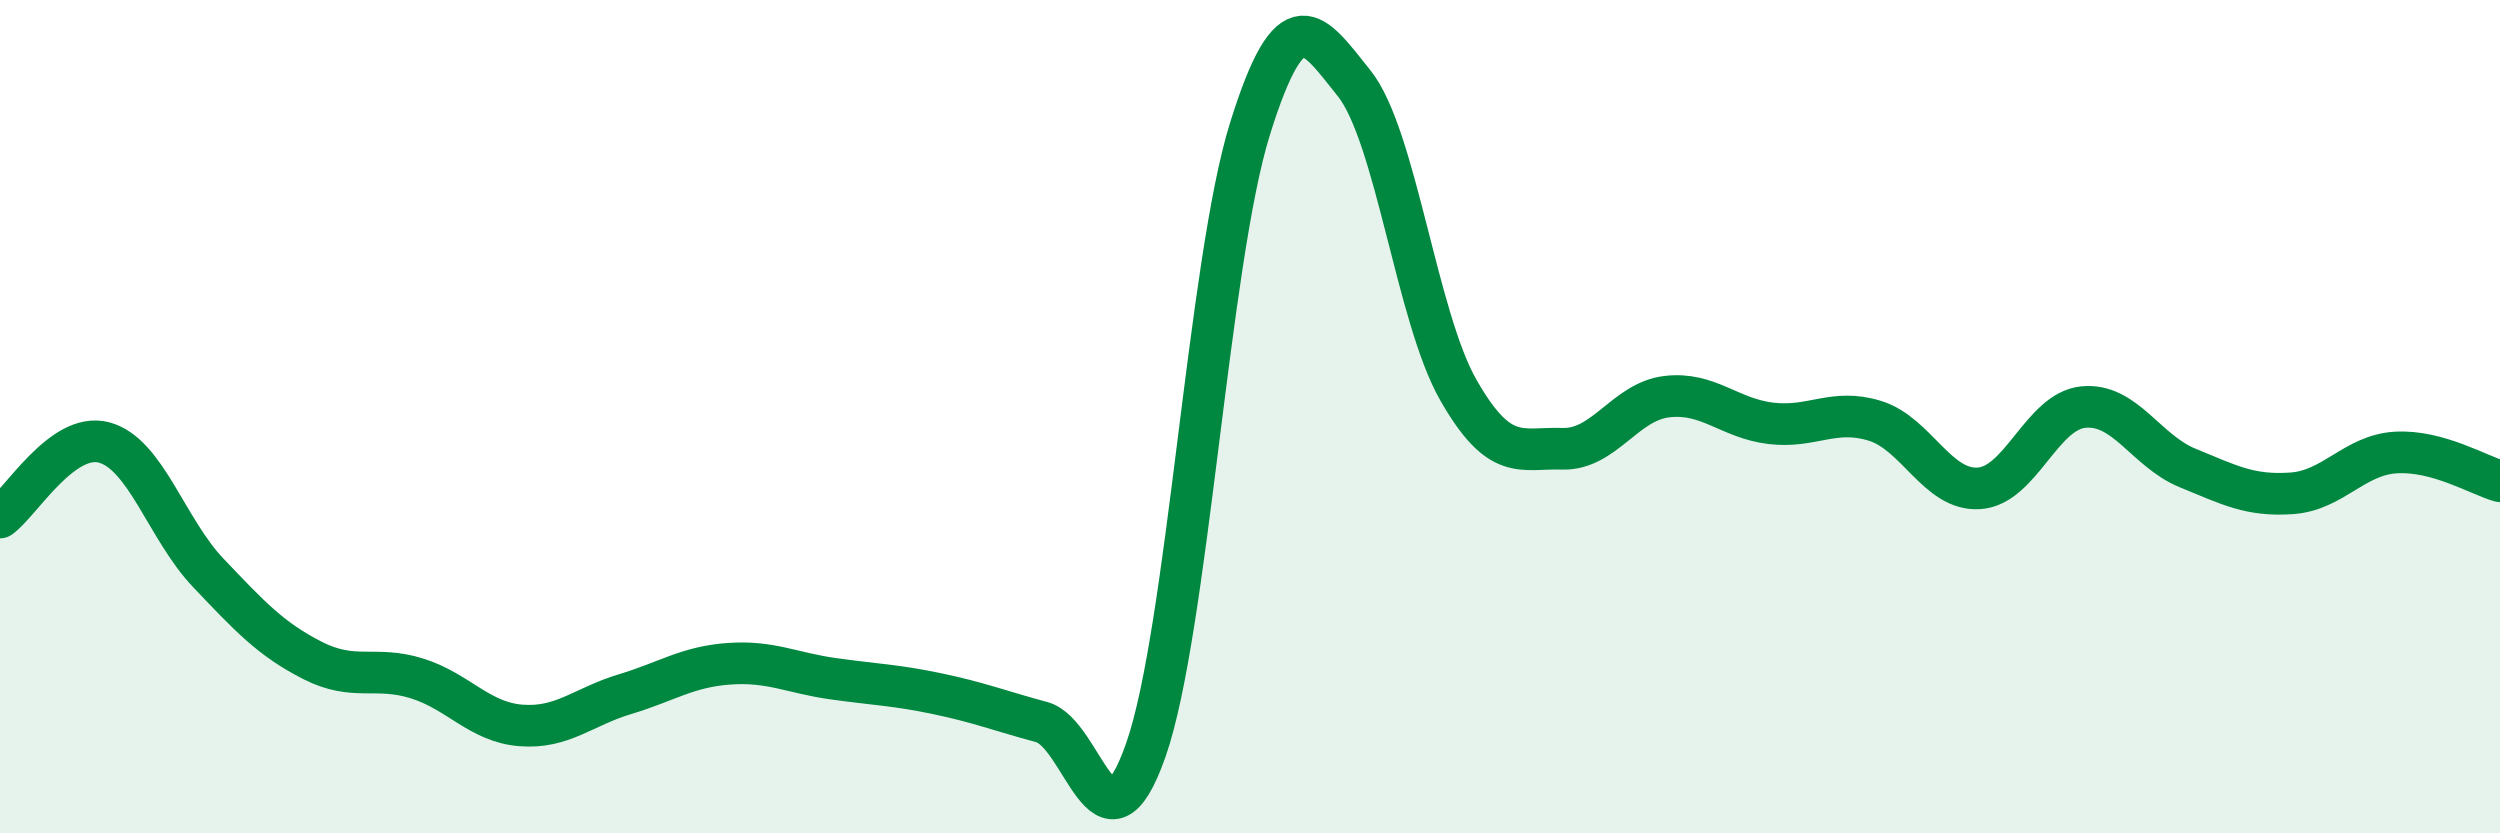 
    <svg width="60" height="20" viewBox="0 0 60 20" xmlns="http://www.w3.org/2000/svg">
      <path
        d="M 0,12.42 C 0.5,12.06 1.5,10.35 2.5,10.62 C 3.5,10.89 4,12.7 5,13.75 C 6,14.8 6.5,15.34 7.5,15.85 C 8.5,16.36 9,15.97 10,16.28 C 11,16.59 11.5,17.33 12.5,17.41 C 13.5,17.49 14,16.96 15,16.66 C 16,16.36 16.5,16 17.5,15.93 C 18.5,15.86 19,16.15 20,16.29 C 21,16.43 21.5,16.44 22.5,16.65 C 23.5,16.86 24,17.06 25,17.33 C 26,17.6 26.5,20.85 27.5,18 C 28.5,15.15 29,6.29 30,3.09 C 31,-0.11 31.5,0.75 32.5,2 C 33.5,3.25 34,7.61 35,9.36 C 36,11.11 36.5,10.74 37.5,10.77 C 38.5,10.8 39,9.64 40,9.52 C 41,9.4 41.5,10.04 42.5,10.16 C 43.5,10.28 44,9.79 45,10.1 C 46,10.41 46.5,11.79 47.5,11.72 C 48.5,11.65 49,9.87 50,9.77 C 51,9.67 51.5,10.82 52.5,11.23 C 53.5,11.64 54,11.91 55,11.84 C 56,11.77 56.5,10.92 57.5,10.86 C 58.5,10.8 59.5,11.41 60,11.55L60 20L0 20Z"
        fill="#008740"
        opacity="0.1"
        stroke-linecap="round"
        stroke-linejoin="round"
      />
      <path
        d="M 0,12.42 C 0.5,12.06 1.5,10.35 2.5,10.62 C 3.5,10.89 4,12.7 5,13.75 C 6,14.8 6.5,15.34 7.5,15.85 C 8.5,16.36 9,15.97 10,16.28 C 11,16.59 11.5,17.33 12.5,17.41 C 13.5,17.49 14,16.96 15,16.66 C 16,16.36 16.5,16 17.5,15.93 C 18.5,15.86 19,16.15 20,16.29 C 21,16.43 21.5,16.44 22.5,16.65 C 23.5,16.86 24,17.06 25,17.33 C 26,17.6 26.5,20.85 27.5,18 C 28.5,15.15 29,6.29 30,3.09 C 31,-0.11 31.5,0.75 32.5,2 C 33.5,3.25 34,7.61 35,9.36 C 36,11.11 36.5,10.74 37.5,10.77 C 38.5,10.8 39,9.64 40,9.52 C 41,9.4 41.5,10.04 42.5,10.16 C 43.5,10.28 44,9.79 45,10.1 C 46,10.41 46.5,11.79 47.5,11.72 C 48.5,11.65 49,9.87 50,9.77 C 51,9.67 51.5,10.82 52.5,11.23 C 53.5,11.64 54,11.91 55,11.84 C 56,11.77 56.5,10.92 57.5,10.86 C 58.5,10.8 59.5,11.41 60,11.55"
        stroke="#008740"
        stroke-width="1"
        fill="none"
        stroke-linecap="round"
        stroke-linejoin="round"
      />
    </svg>
  